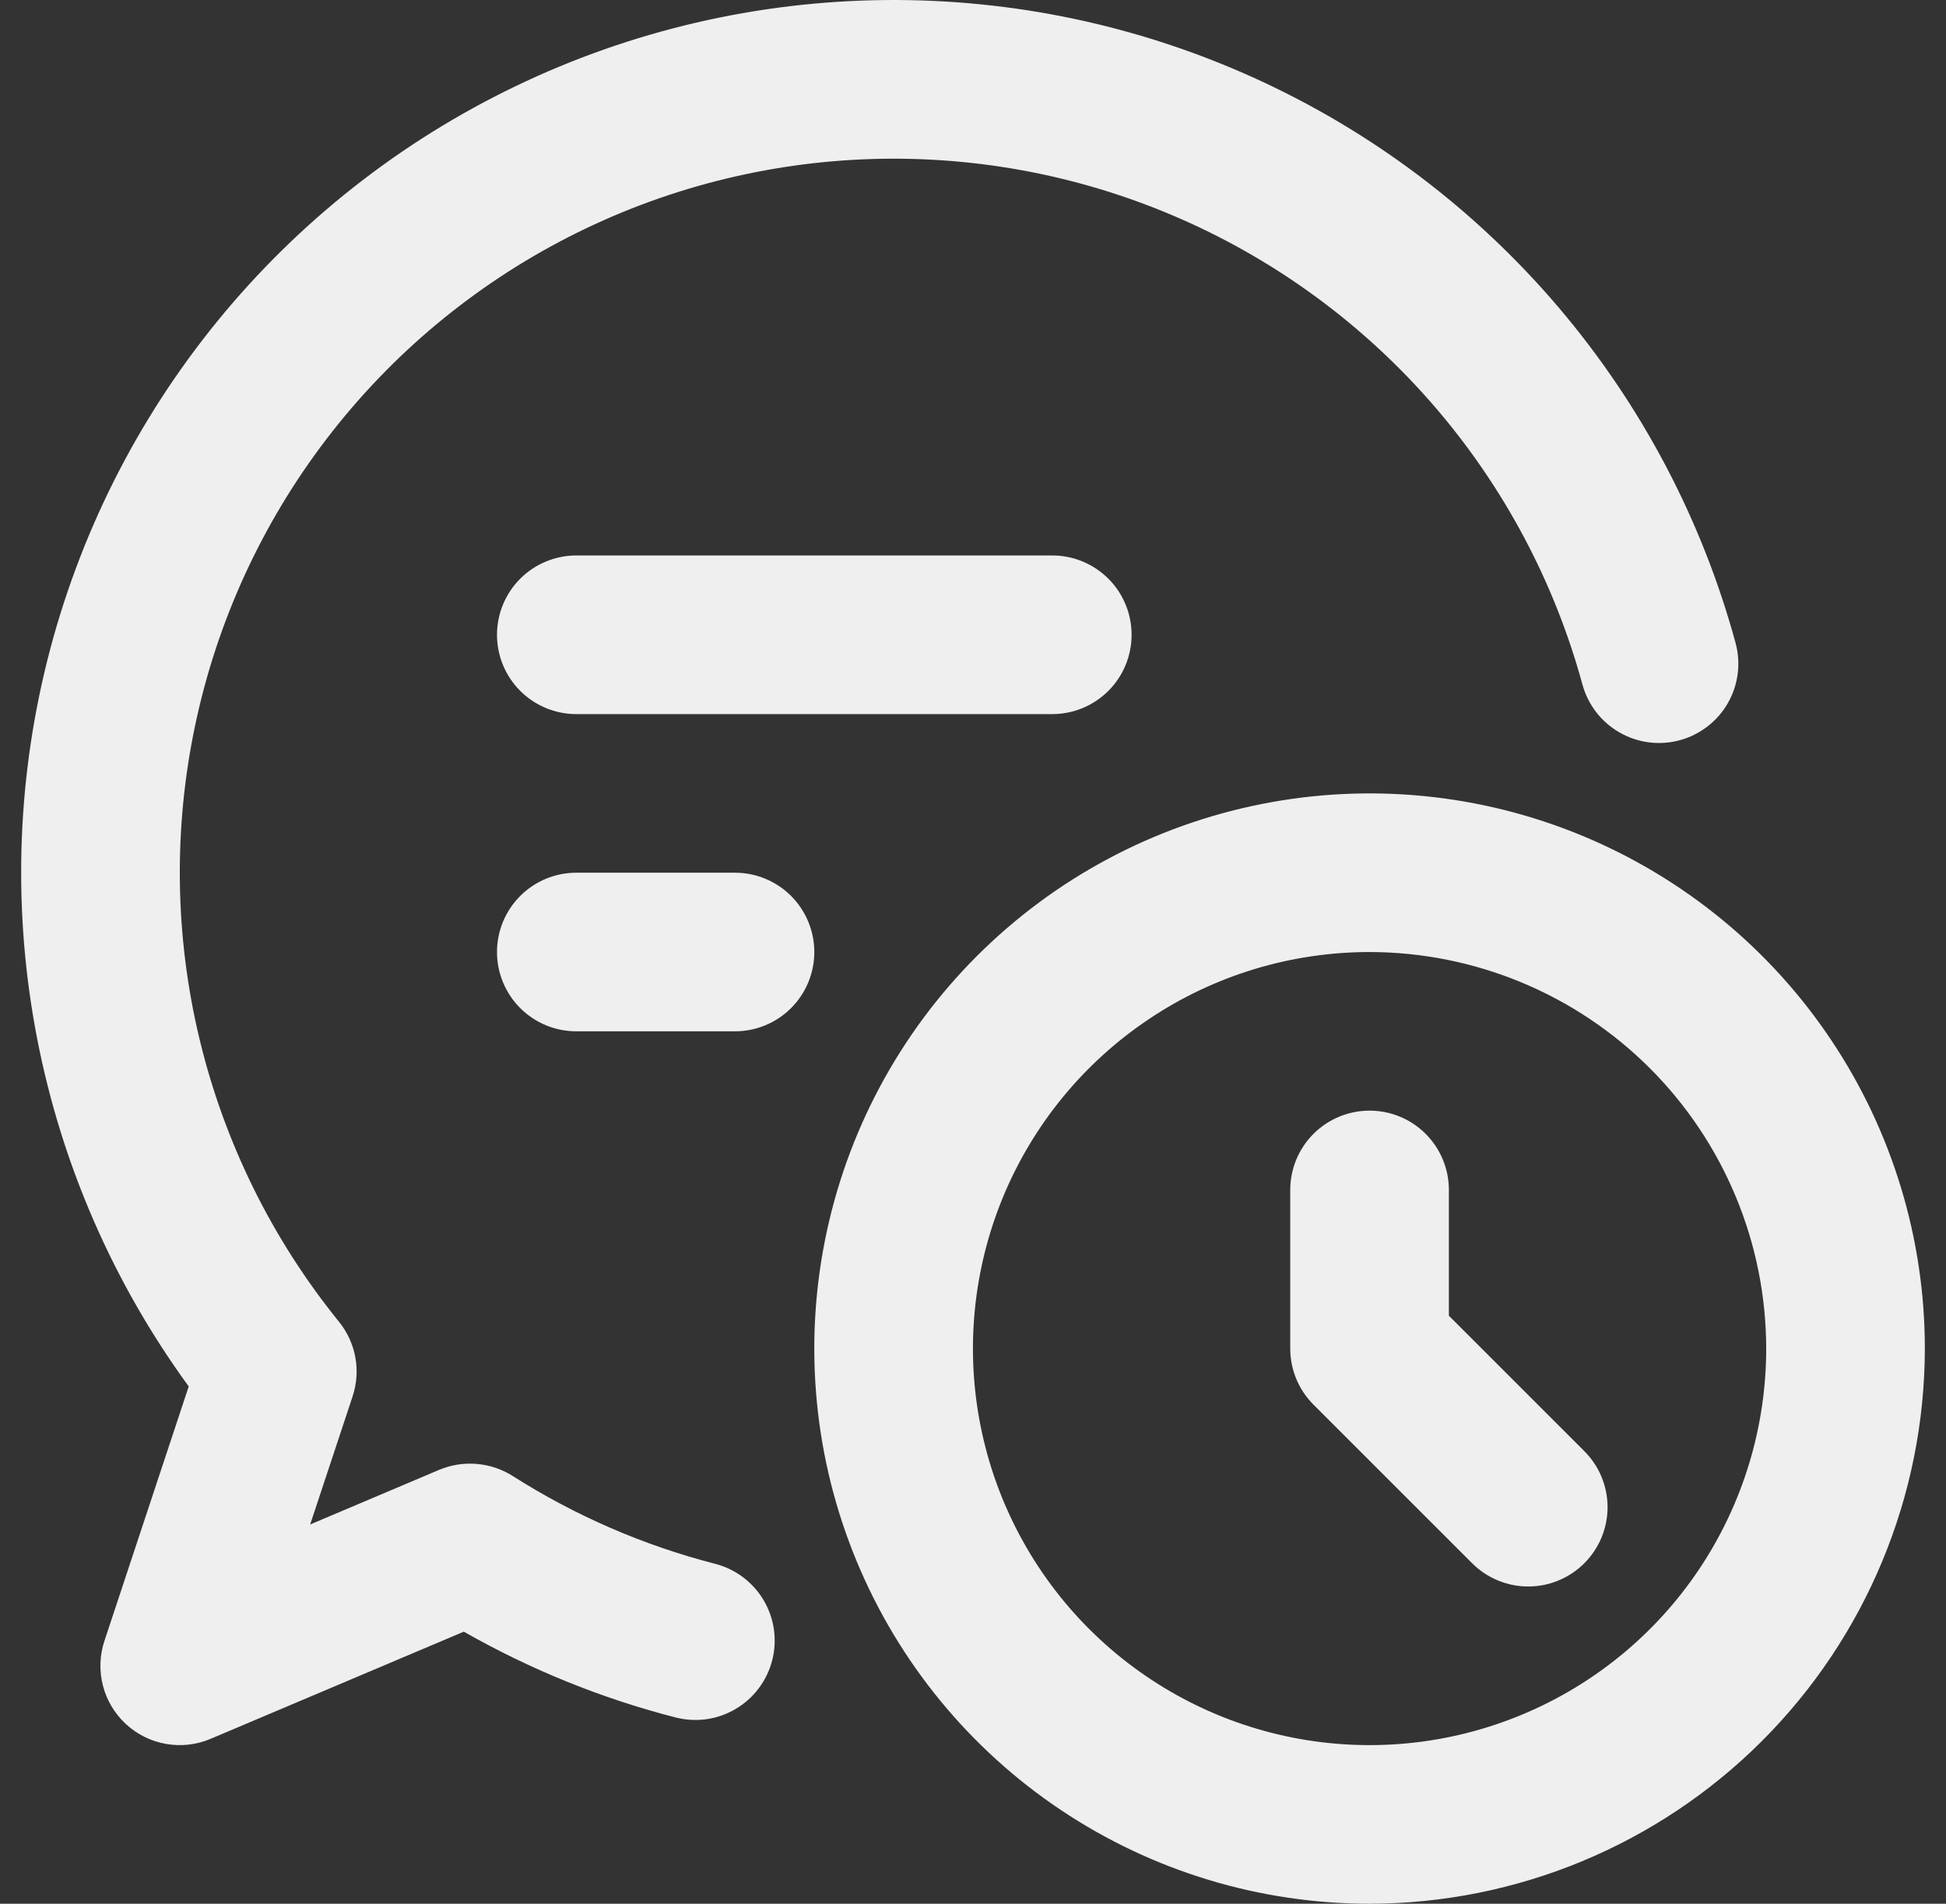 <svg width="46" height="45" viewBox="0 0 46 45" fill="none" xmlns="http://www.w3.org/2000/svg">
<rect x="0" y="0" width="46" height="45" fill="#333333" stroke="none"/>
<path d="M17.374 24.378H13.623C13.126 24.378 12.649 24.181 12.297 23.829C11.946 23.478 11.748 23.001 11.748 22.504C11.748 22.007 11.946 21.53 12.297 21.178C12.649 20.827 13.126 20.629 13.623 20.629H17.374C17.871 20.629 18.348 20.827 18.7 21.178C19.051 21.53 19.249 22.007 19.249 22.504C19.249 23.001 19.051 23.478 18.7 23.829C18.348 24.181 17.871 24.378 17.374 24.378ZM26.749 15.005C26.749 14.508 26.552 14.031 26.2 13.679C25.848 13.328 25.371 13.13 24.874 13.13H13.623C13.126 13.13 12.649 13.328 12.297 13.679C11.946 14.031 11.748 14.508 11.748 15.005C11.748 15.502 11.946 15.979 12.297 16.331C12.649 16.682 13.126 16.88 13.623 16.88H24.874C25.371 16.88 25.848 16.682 26.2 16.331C26.552 15.979 26.749 15.502 26.749 15.005ZM4.979 41.102L10.964 38.569C12.535 39.464 14.218 40.147 15.97 40.597C16.209 40.658 16.457 40.672 16.701 40.638C16.945 40.603 17.179 40.521 17.391 40.395C17.603 40.27 17.789 40.104 17.936 39.907C18.084 39.71 18.192 39.486 18.253 39.248C18.315 39.009 18.328 38.761 18.294 38.517C18.259 38.273 18.177 38.039 18.052 37.827C17.926 37.615 17.76 37.43 17.564 37.282C17.366 37.134 17.142 37.026 16.904 36.965C15.21 36.529 13.595 35.828 12.119 34.889C11.863 34.727 11.57 34.629 11.268 34.604C10.965 34.578 10.661 34.627 10.381 34.744L7.332 36.035L8.334 33.01C8.433 32.712 8.456 32.394 8.4 32.085C8.343 31.776 8.21 31.486 8.012 31.242C6.432 29.291 5.307 27.013 4.719 24.572C4.131 22.132 4.096 19.591 4.615 17.135C5.134 14.679 6.194 12.37 7.719 10.376C9.244 8.381 11.195 6.753 13.429 5.608C15.663 4.463 18.125 3.831 20.635 3.758C23.144 3.685 25.639 4.172 27.936 5.185C30.233 6.198 32.275 7.711 33.914 9.613C35.552 11.515 36.745 13.759 37.406 16.18C37.537 16.66 37.853 17.069 38.285 17.315C38.716 17.562 39.228 17.628 39.708 17.497C40.188 17.366 40.597 17.051 40.844 16.619C41.091 16.187 41.156 15.675 41.025 15.195C40.229 12.278 38.801 9.571 36.843 7.267C34.884 4.963 32.442 3.117 29.69 1.862C26.939 0.606 23.944 -0.029 20.92 0.001C17.895 0.031 14.914 0.726 12.188 2.037C9.462 3.347 7.058 5.241 5.145 7.584C3.233 9.927 1.86 12.662 1.122 15.595C0.385 18.527 0.302 21.587 0.879 24.555C1.456 27.524 2.679 30.329 4.461 32.772L2.469 38.786C2.355 39.128 2.343 39.496 2.433 39.845C2.523 40.194 2.712 40.509 2.977 40.754C3.242 40.998 3.572 41.161 3.927 41.223C4.282 41.285 4.647 41.243 4.979 41.102ZM32.374 45C29.778 45 27.241 44.23 25.082 42.788C22.924 41.346 21.241 39.297 20.248 36.899C19.254 34.501 18.994 31.863 19.501 29.317C20.007 26.771 21.257 24.433 23.093 22.598C24.929 20.763 27.267 19.513 29.814 19.007C32.36 18.5 34.999 18.76 37.397 19.753C39.796 20.747 41.846 22.428 43.288 24.587C44.73 26.745 45.5 29.282 45.5 31.877C45.496 35.356 44.111 38.692 41.651 41.152C39.19 43.612 35.854 44.996 32.374 45ZM32.374 22.504C30.52 22.504 28.707 23.053 27.166 24.084C25.624 25.113 24.422 26.577 23.712 28.29C23.003 30.003 22.817 31.888 23.179 33.706C23.541 35.524 24.434 37.194 25.745 38.505C27.056 39.816 28.727 40.709 30.545 41.071C32.364 41.432 34.249 41.247 35.962 40.537C37.675 39.828 39.14 38.626 40.17 37.085C41.2 35.543 41.75 33.731 41.75 31.877C41.747 29.392 40.758 27.01 39.001 25.252C37.243 23.495 34.86 22.507 32.374 22.504ZM37.45 36.952C37.624 36.778 37.763 36.571 37.857 36.344C37.951 36.117 38 35.873 38 35.627C38 35.38 37.951 35.137 37.857 34.909C37.763 34.682 37.624 34.475 37.45 34.301L34.249 31.101V28.128C34.249 27.631 34.052 27.154 33.7 26.802C33.349 26.451 32.872 26.253 32.374 26.253C31.877 26.253 31.4 26.451 31.048 26.802C30.697 27.154 30.499 27.631 30.499 28.128V31.877C30.499 32.123 30.548 32.367 30.642 32.595C30.736 32.822 30.875 33.029 31.049 33.203L34.799 36.952C34.973 37.126 35.179 37.264 35.407 37.358C35.635 37.453 35.878 37.501 36.124 37.501C36.371 37.501 36.615 37.453 36.842 37.358C37.069 37.264 37.276 37.126 37.45 36.952Z" fill="#EFEFEF"/>
</svg>
